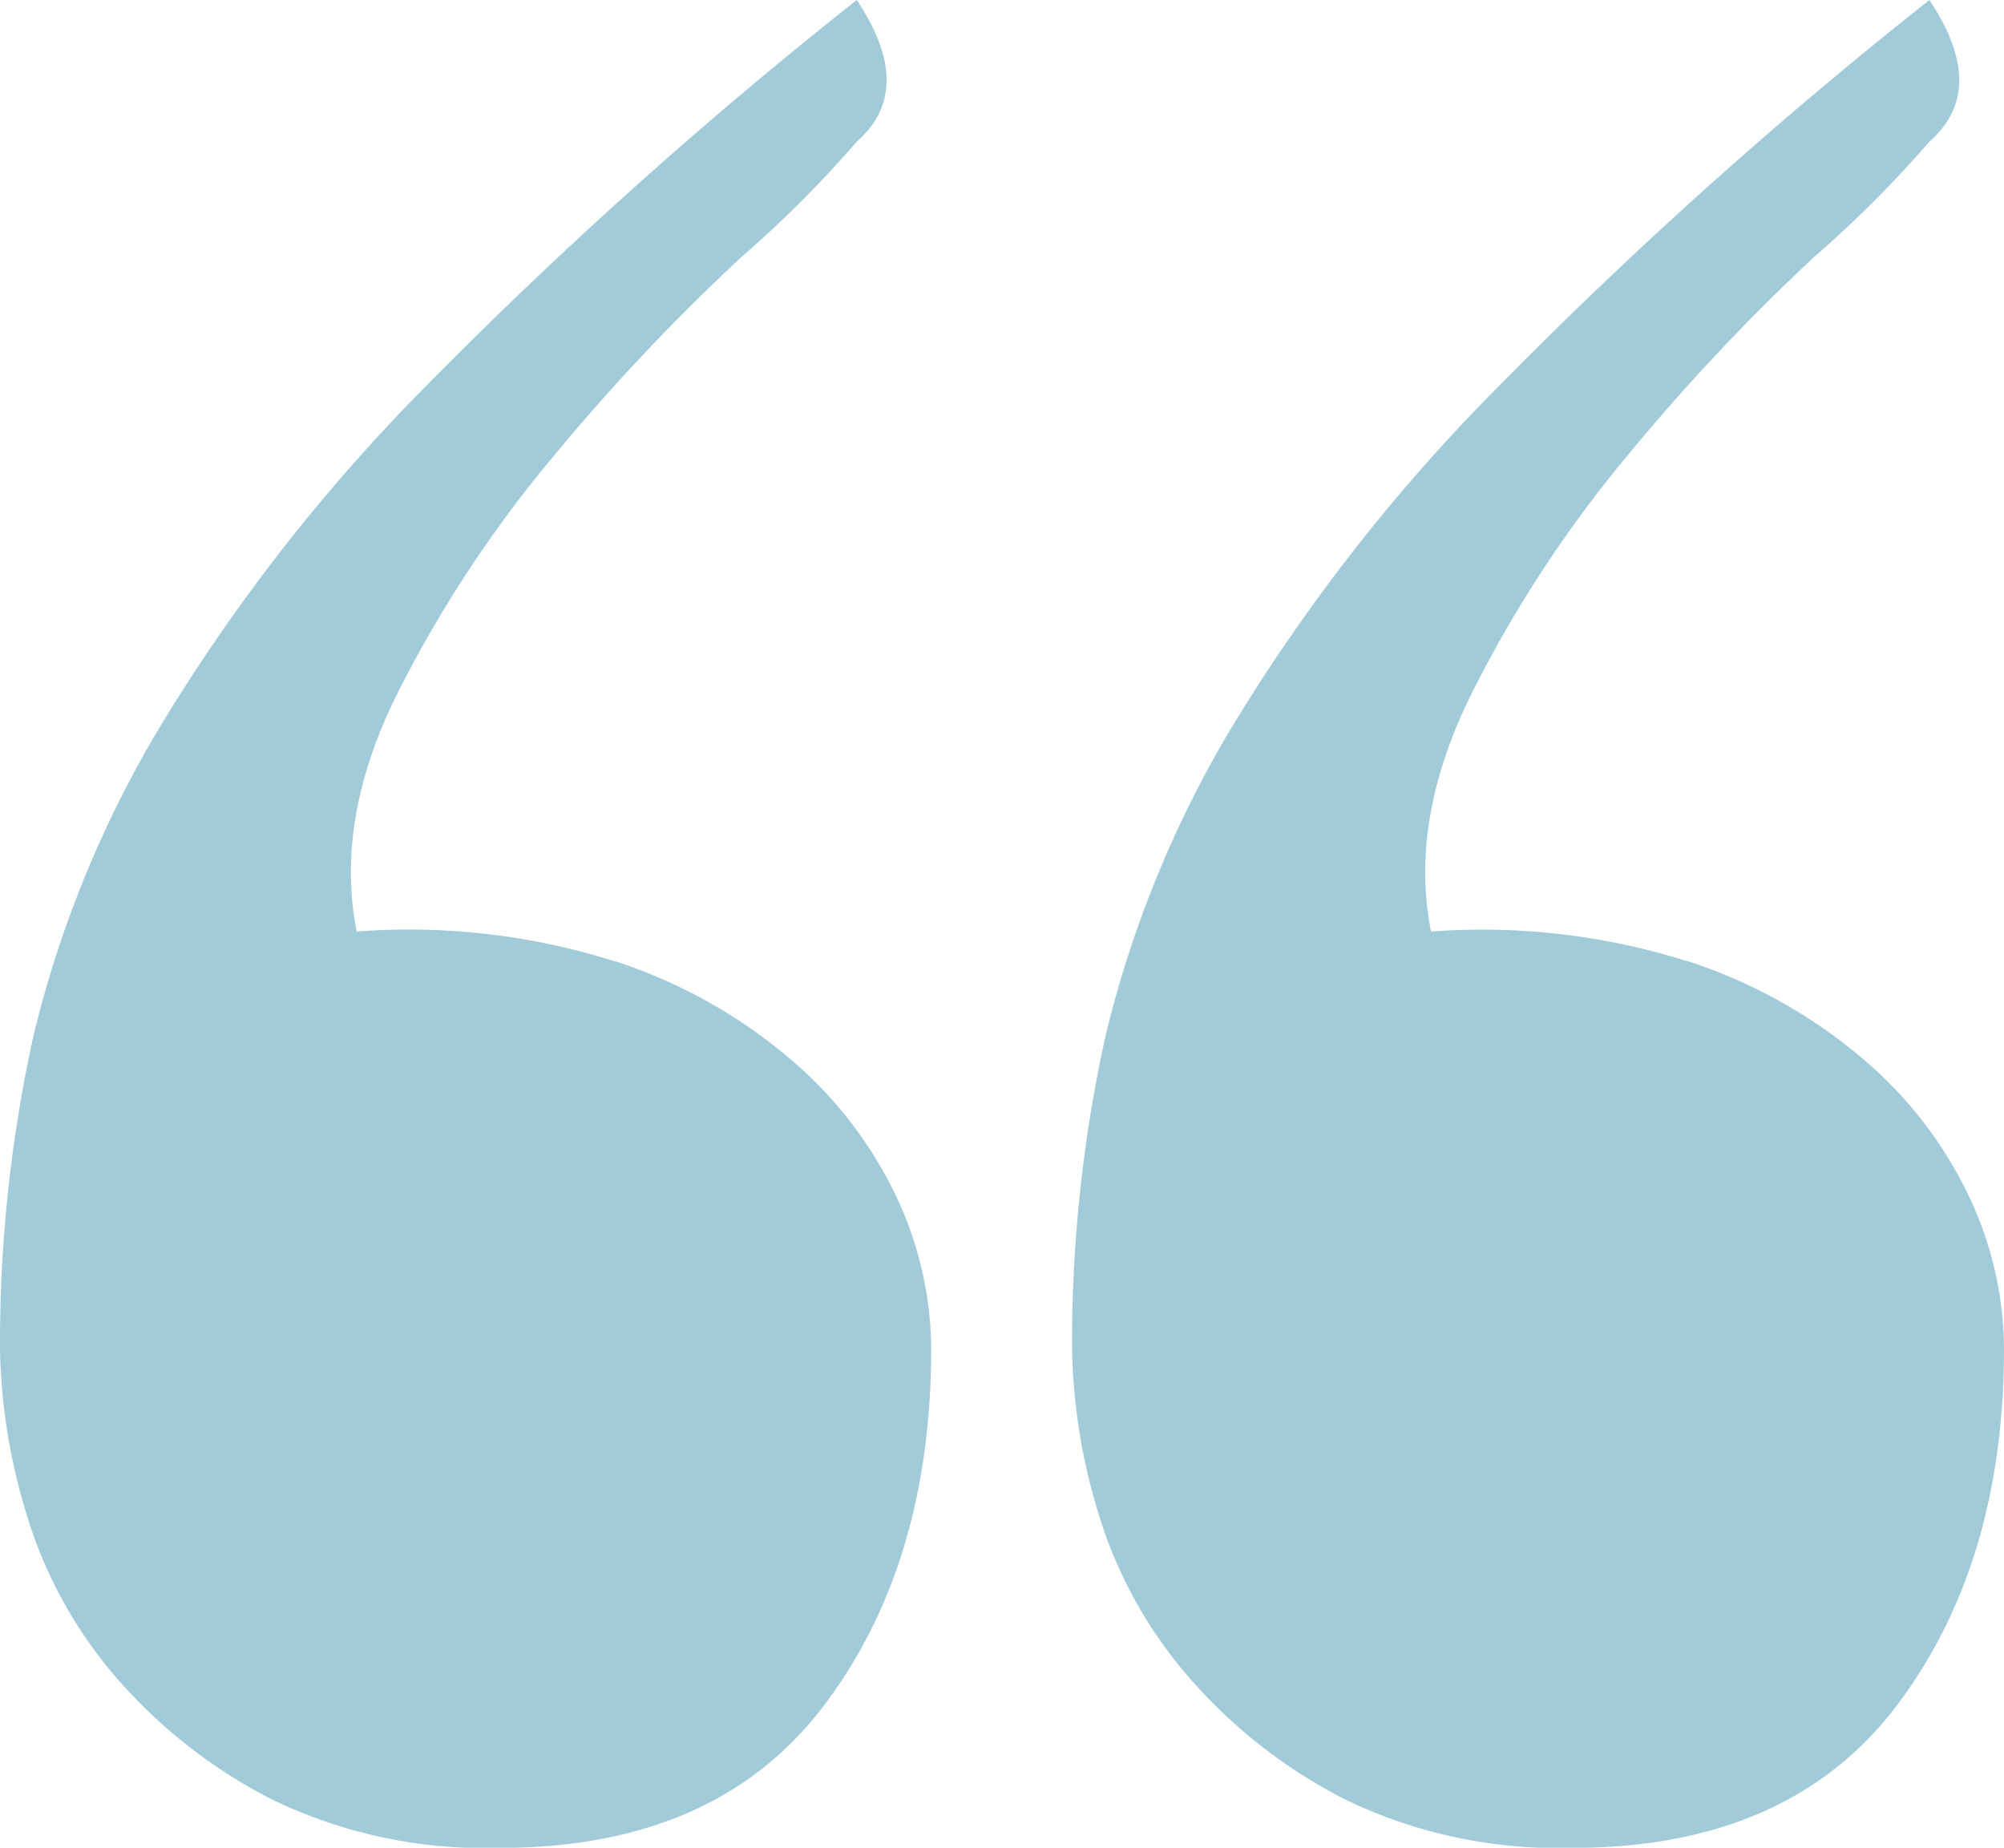 <svg xmlns="http://www.w3.org/2000/svg" viewBox="0 0 105.84 97.57" fill="#a2cbda" xmlns:v="https://vecta.io/nano"><path d="M89.12 50.75a27.22 27.22 0 0 1 9.44 5.31 21.74 21.74 0 0 1 5.51 7.28 19 19 0 0 1 1.77 7.87q0 11.4-5.7 18.9-5.7 7.48-17.14 7.47A25.8 25.8 0 0 1 71 95a27.28 27.28 0 0 1-8.26-6.49A23.5 23.5 0 0 1 58 79.87a31.22 31.22 0 0 1-1.38-8.66 75.06 75.06 0 0 1 1.77-16.52 58.15 58.15 0 0 1 6.69-16.33 96.12 96.12 0 0 1 13.81-17.7A246.39 246.39 0 0 1 101.9 0q3.15 4.72 0 7.48a60.72 60.72 0 0 1-6.1 6.1A109.73 109.73 0 0 0 86 24a65.36 65.36 0 0 0-8.26 12.59q-3.34 6.7-2.16 12.6a36 36 0 0 1 13.54 1.57zm-56.66 0a27.22 27.22 0 0 1 9.44 5.31 21.74 21.74 0 0 1 5.51 7.28 19 19 0 0 1 1.77 7.87q0 11.4-5.7 18.9-5.7 7.48-17.12 7.47a25.8 25.8 0 0 1-12-2.56 27.29 27.29 0 0 1-8.26-6.48 23.5 23.5 0 0 1-4.72-8.66A31.22 31.22 0 0 1 0 71.21a75.06 75.06 0 0 1 1.77-16.52 58.15 58.15 0 0 1 6.69-16.33 96.12 96.12 0 0 1 13.77-17.7A246.37 246.37 0 0 1 45.25 0q3.15 4.72 0 7.48a60.72 60.72 0 0 1-6.1 6.1A109.72 109.72 0 0 0 29.31 24 65.36 65.36 0 0 0 21 36.59q-3.34 6.7-2.16 12.6a36 36 0 0 1 13.62 1.57z"/></svg>